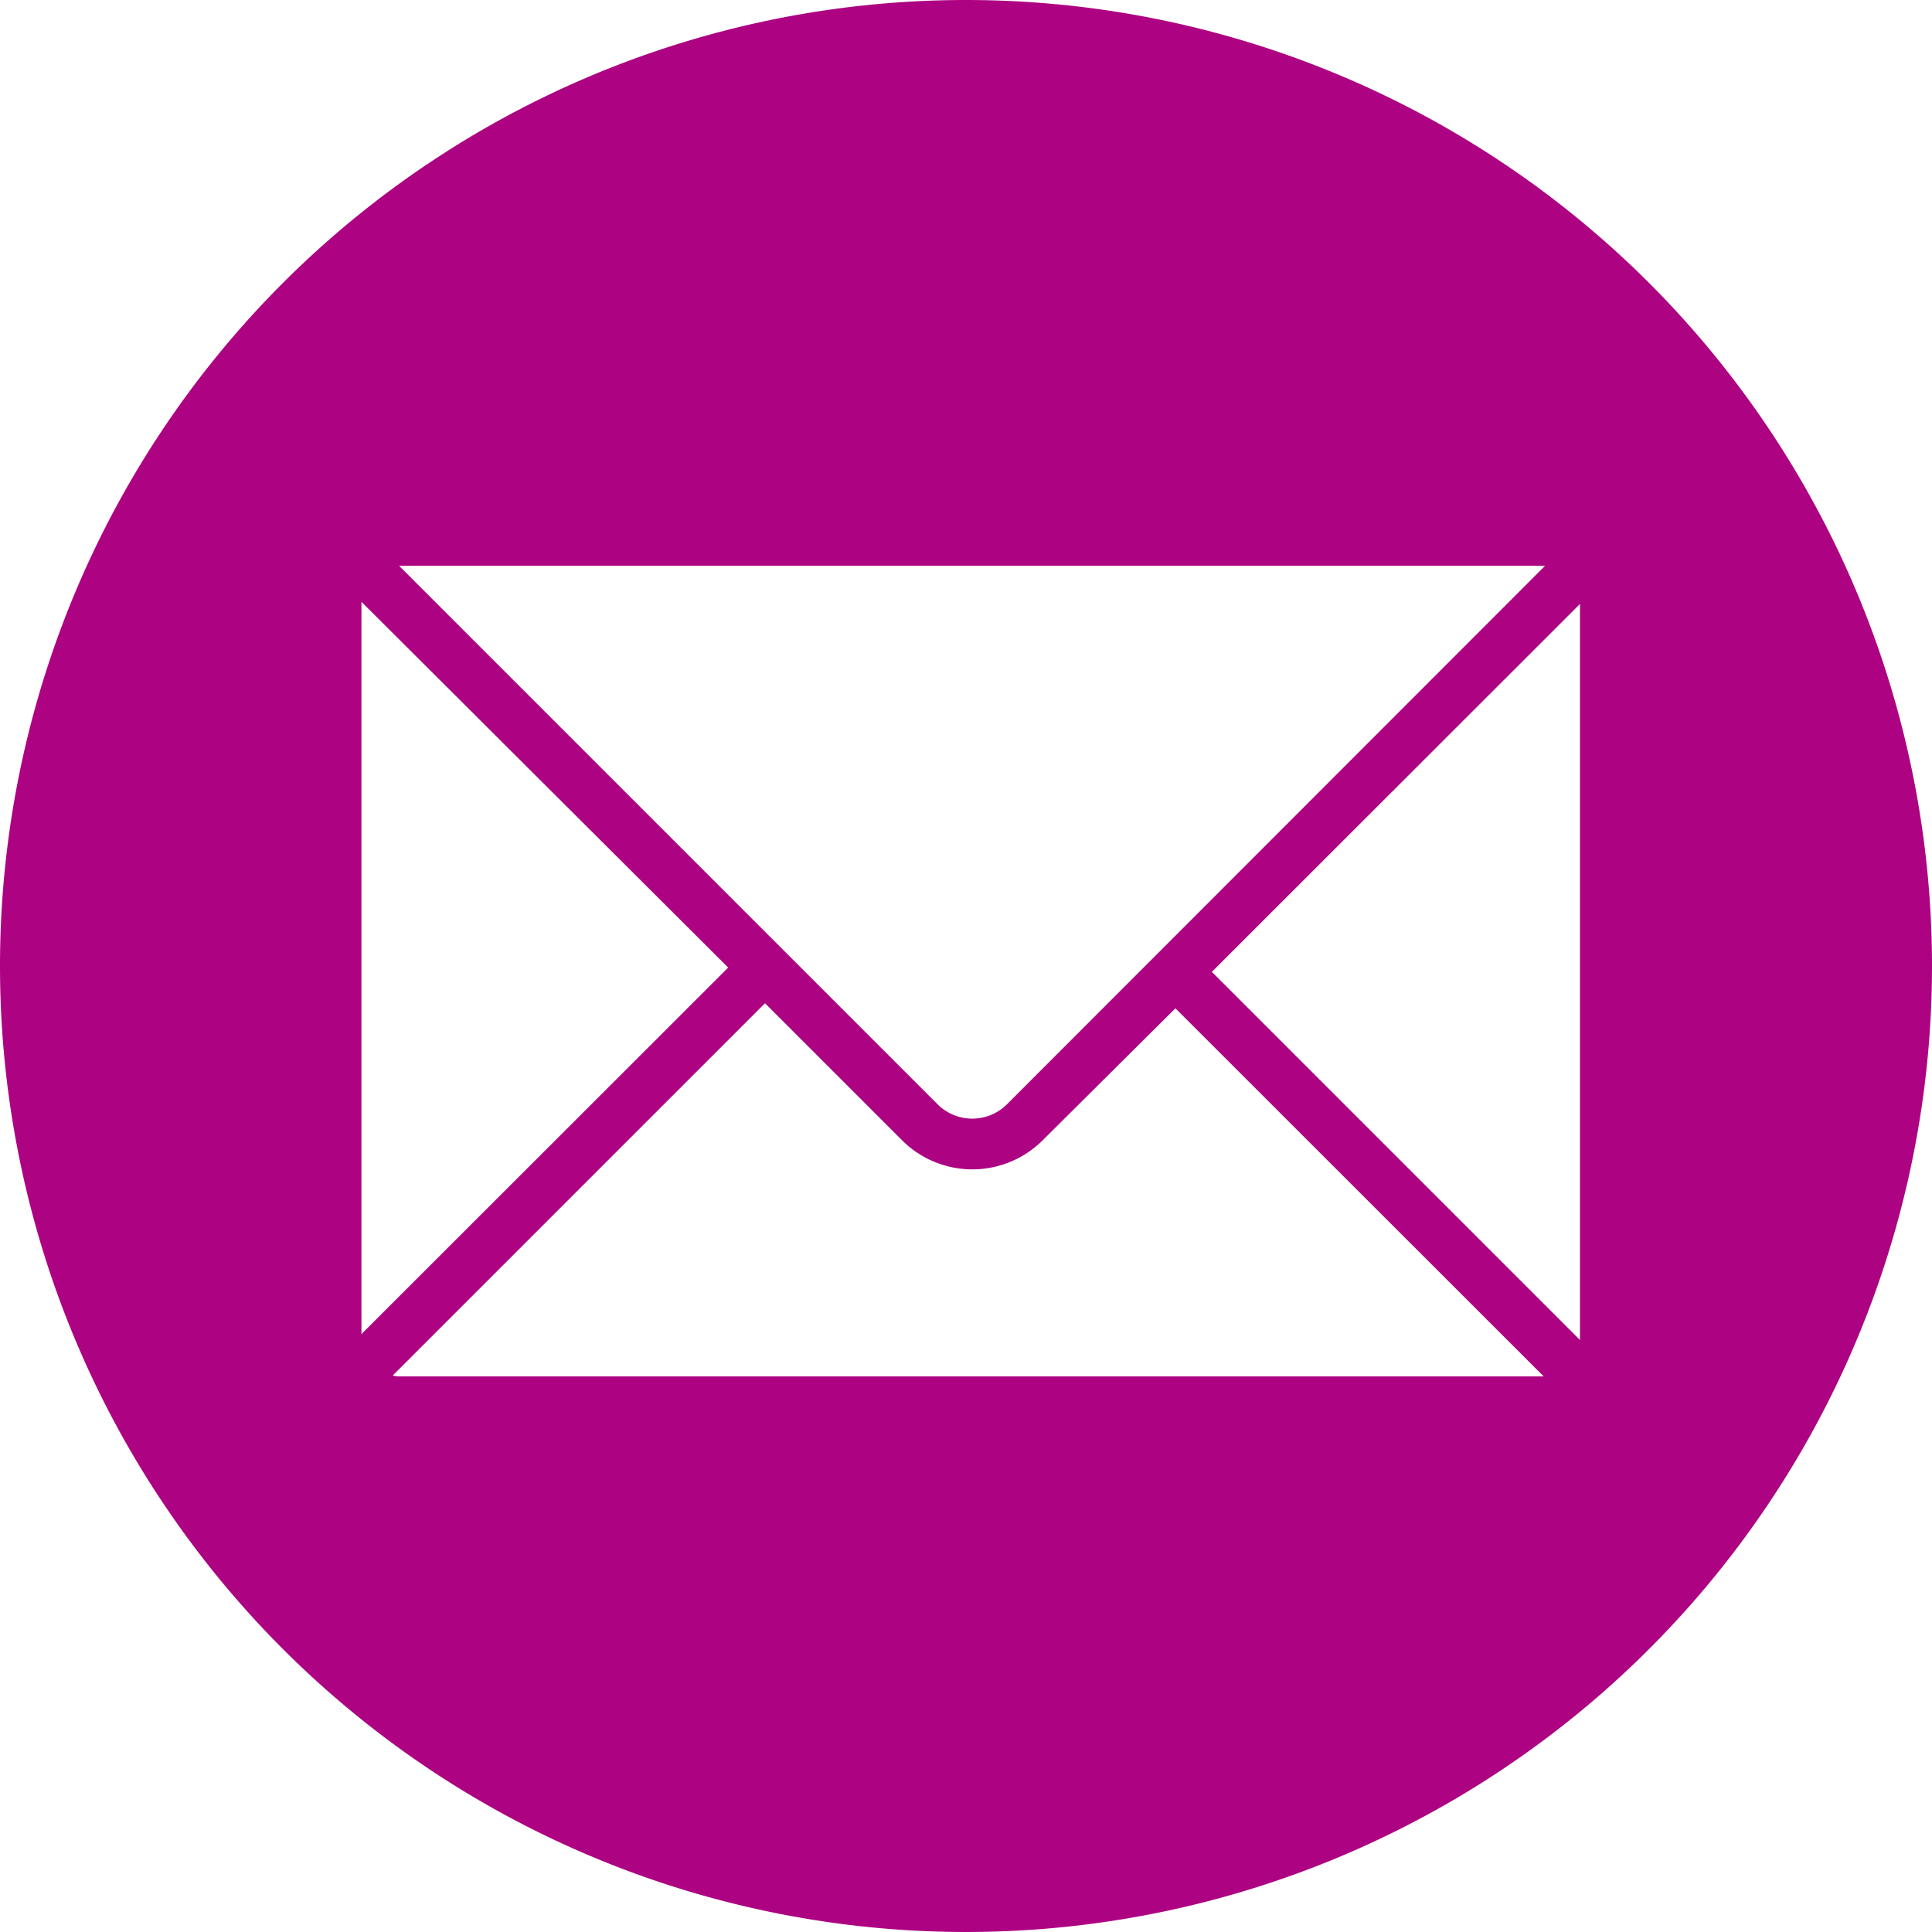<?xml version="1.0" encoding="UTF-8"?> <svg xmlns="http://www.w3.org/2000/svg" id="Layer_1" data-name="Layer 1" viewBox="0 0 98.62 98.62"> <defs> <style>.cls-1{fill:#ad0382;}</style> </defs> <title>mail</title> <path class="cls-1" d="M49.31,0A49.31,49.31,0,1,0,98.62,49.31,49.31,49.31,0,0,0,49.31,0Zm29.5,28.88h.06L51.36,56.41a2.51,2.51,0,0,1-3.46,0L20.37,28.88ZM18.45,30.72s0,0,0,0L37.17,49.39,18.45,68.1V30.72Zm1.84,39.54a2,2,0,0,1-.24-.05l19-19,7,7a5.08,5.08,0,0,0,7.17,0L60,51.47,78.8,70.26ZM80.65,68.4,61.86,49.61,80.65,30.83Z"></path> </svg> 